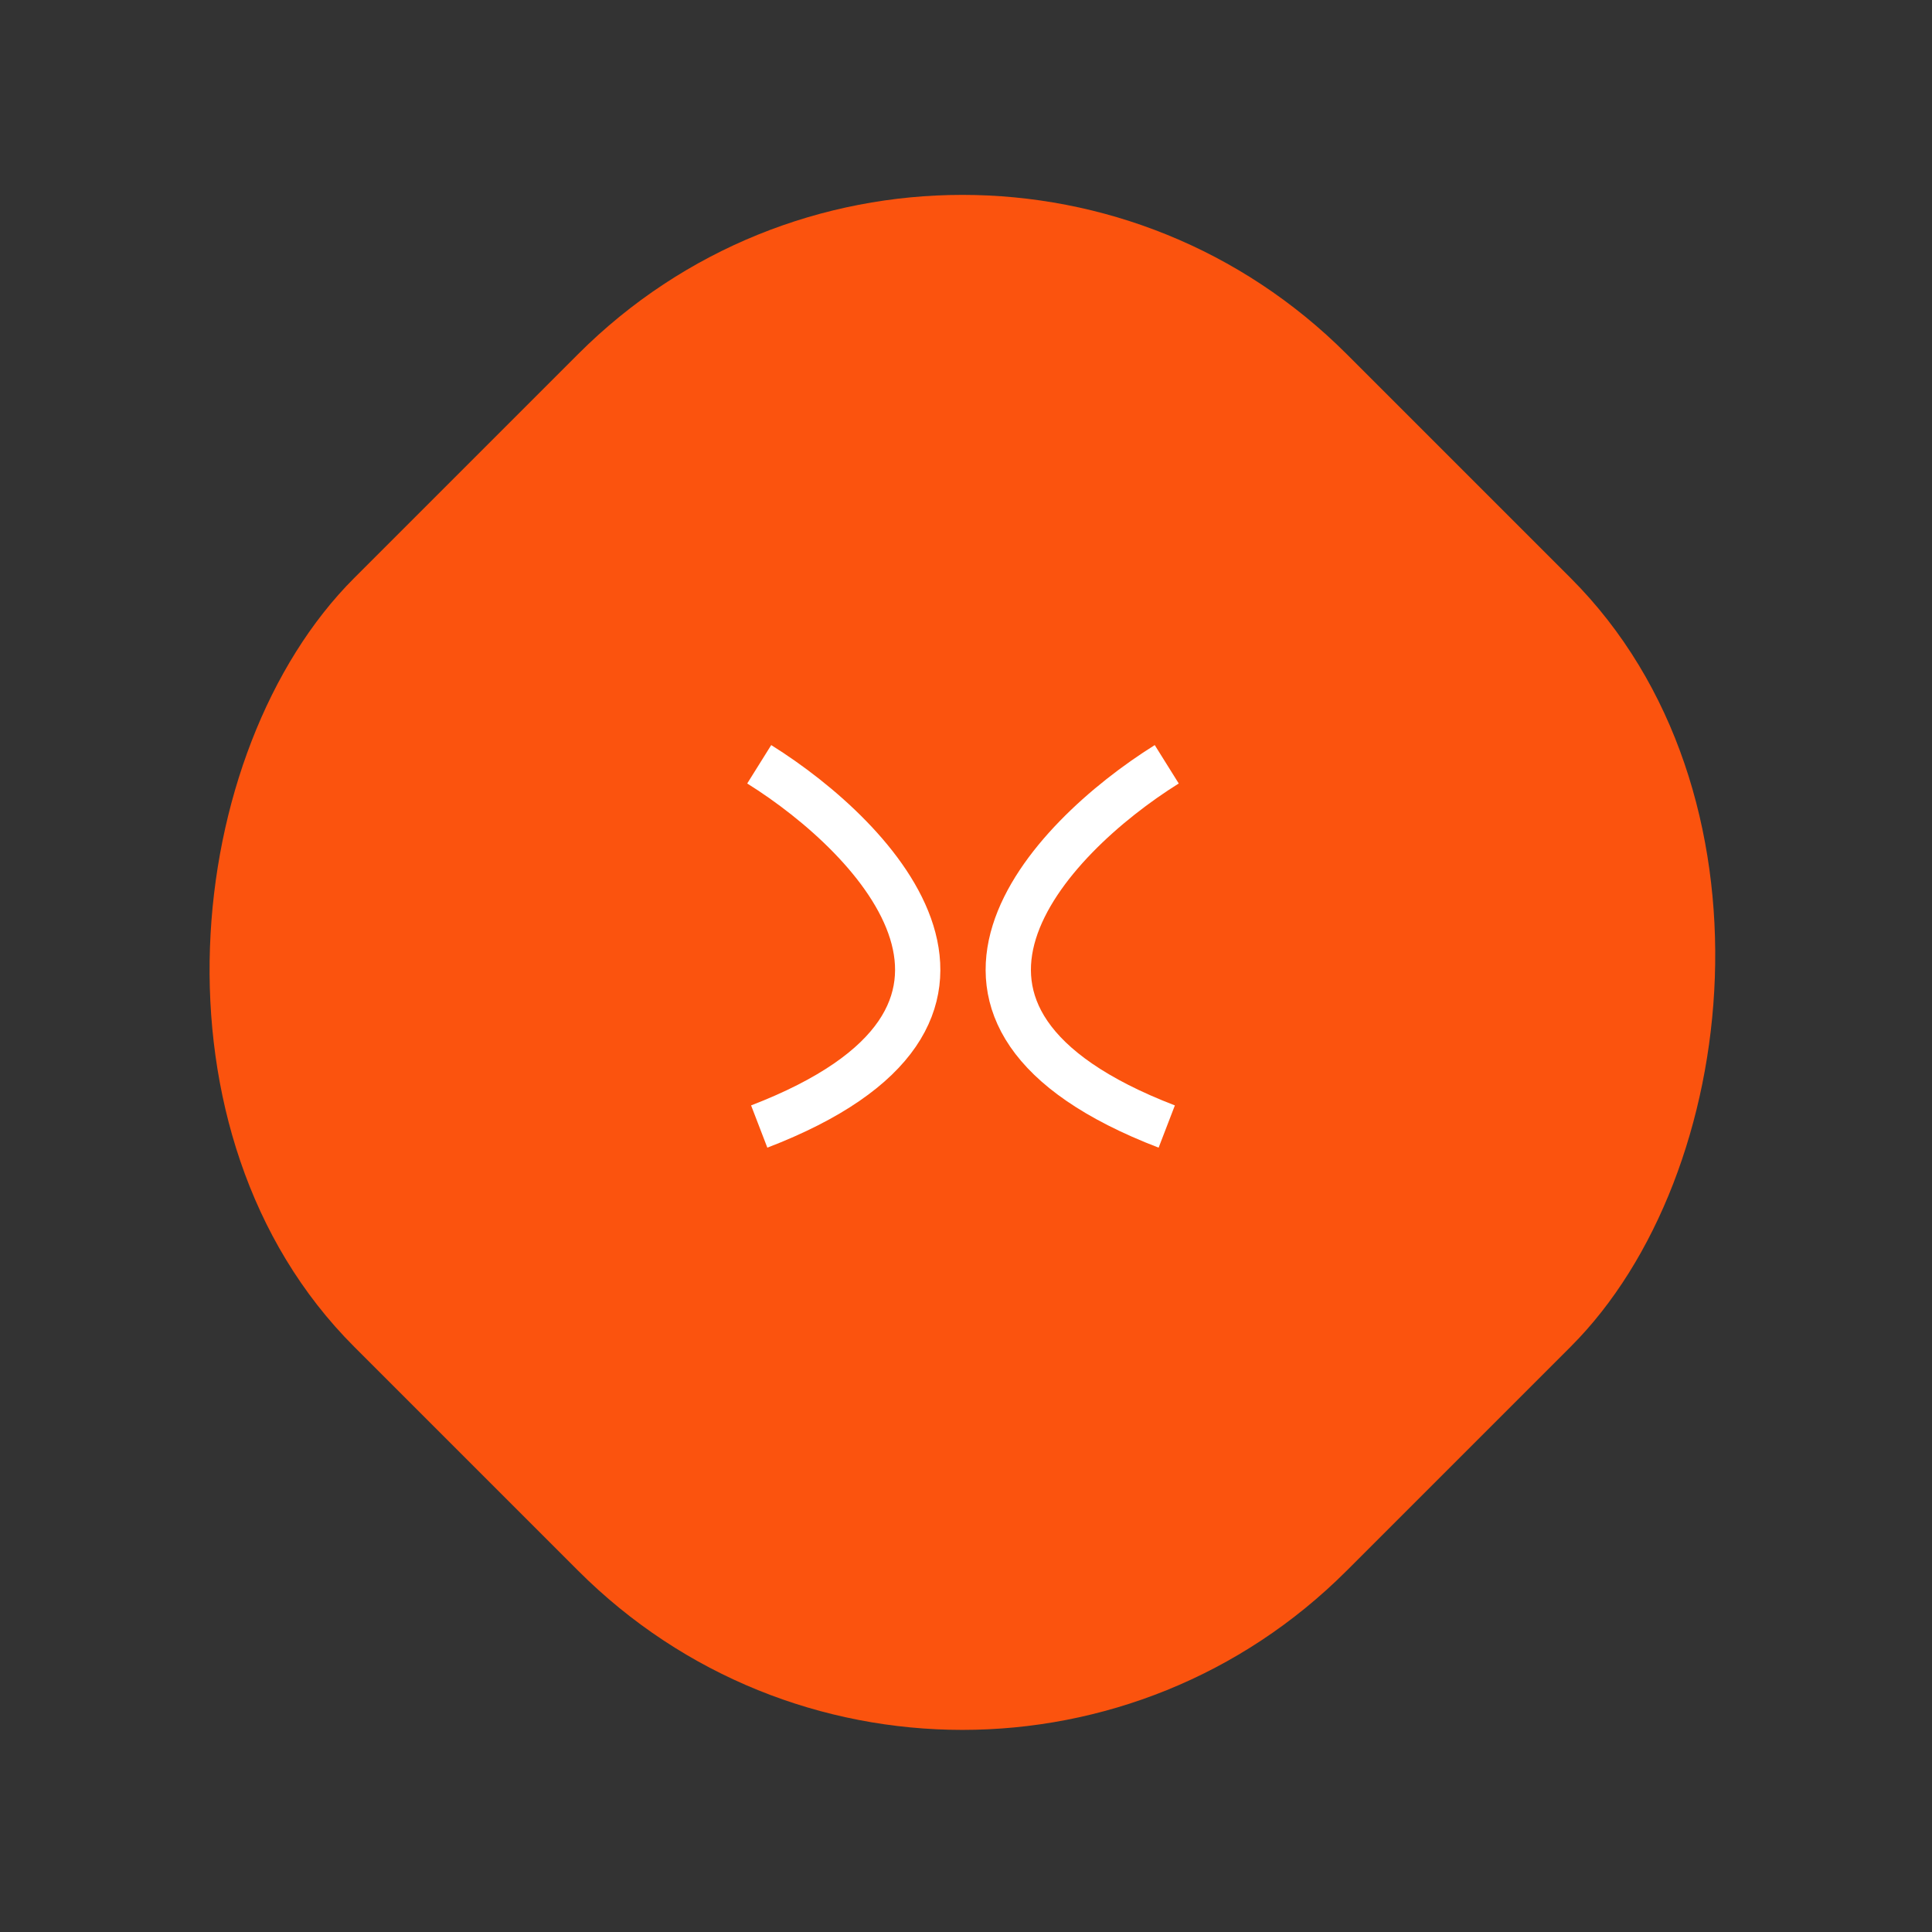 <svg width="64" height="64" viewBox="0 0 64 64" fill="none" xmlns="http://www.w3.org/2000/svg">
<rect x="0" y="0" width="64" height="64" fill="#333333" stroke="none"/>
<rect x="31.881" y="-1" width="46.5" height="46.5" rx="18" transform="rotate(45 31.881 -1)" fill="#FB530E"/>
<path d="M25.15 25.318C29.112 27.794 34.659 33.661 25.15 37.318" stroke="white" stroke-width="1.5"/>
<path d="M38.65 25.318C34.689 27.794 29.142 33.661 38.65 37.318" stroke="white" stroke-width="1.5"/>
</svg>
